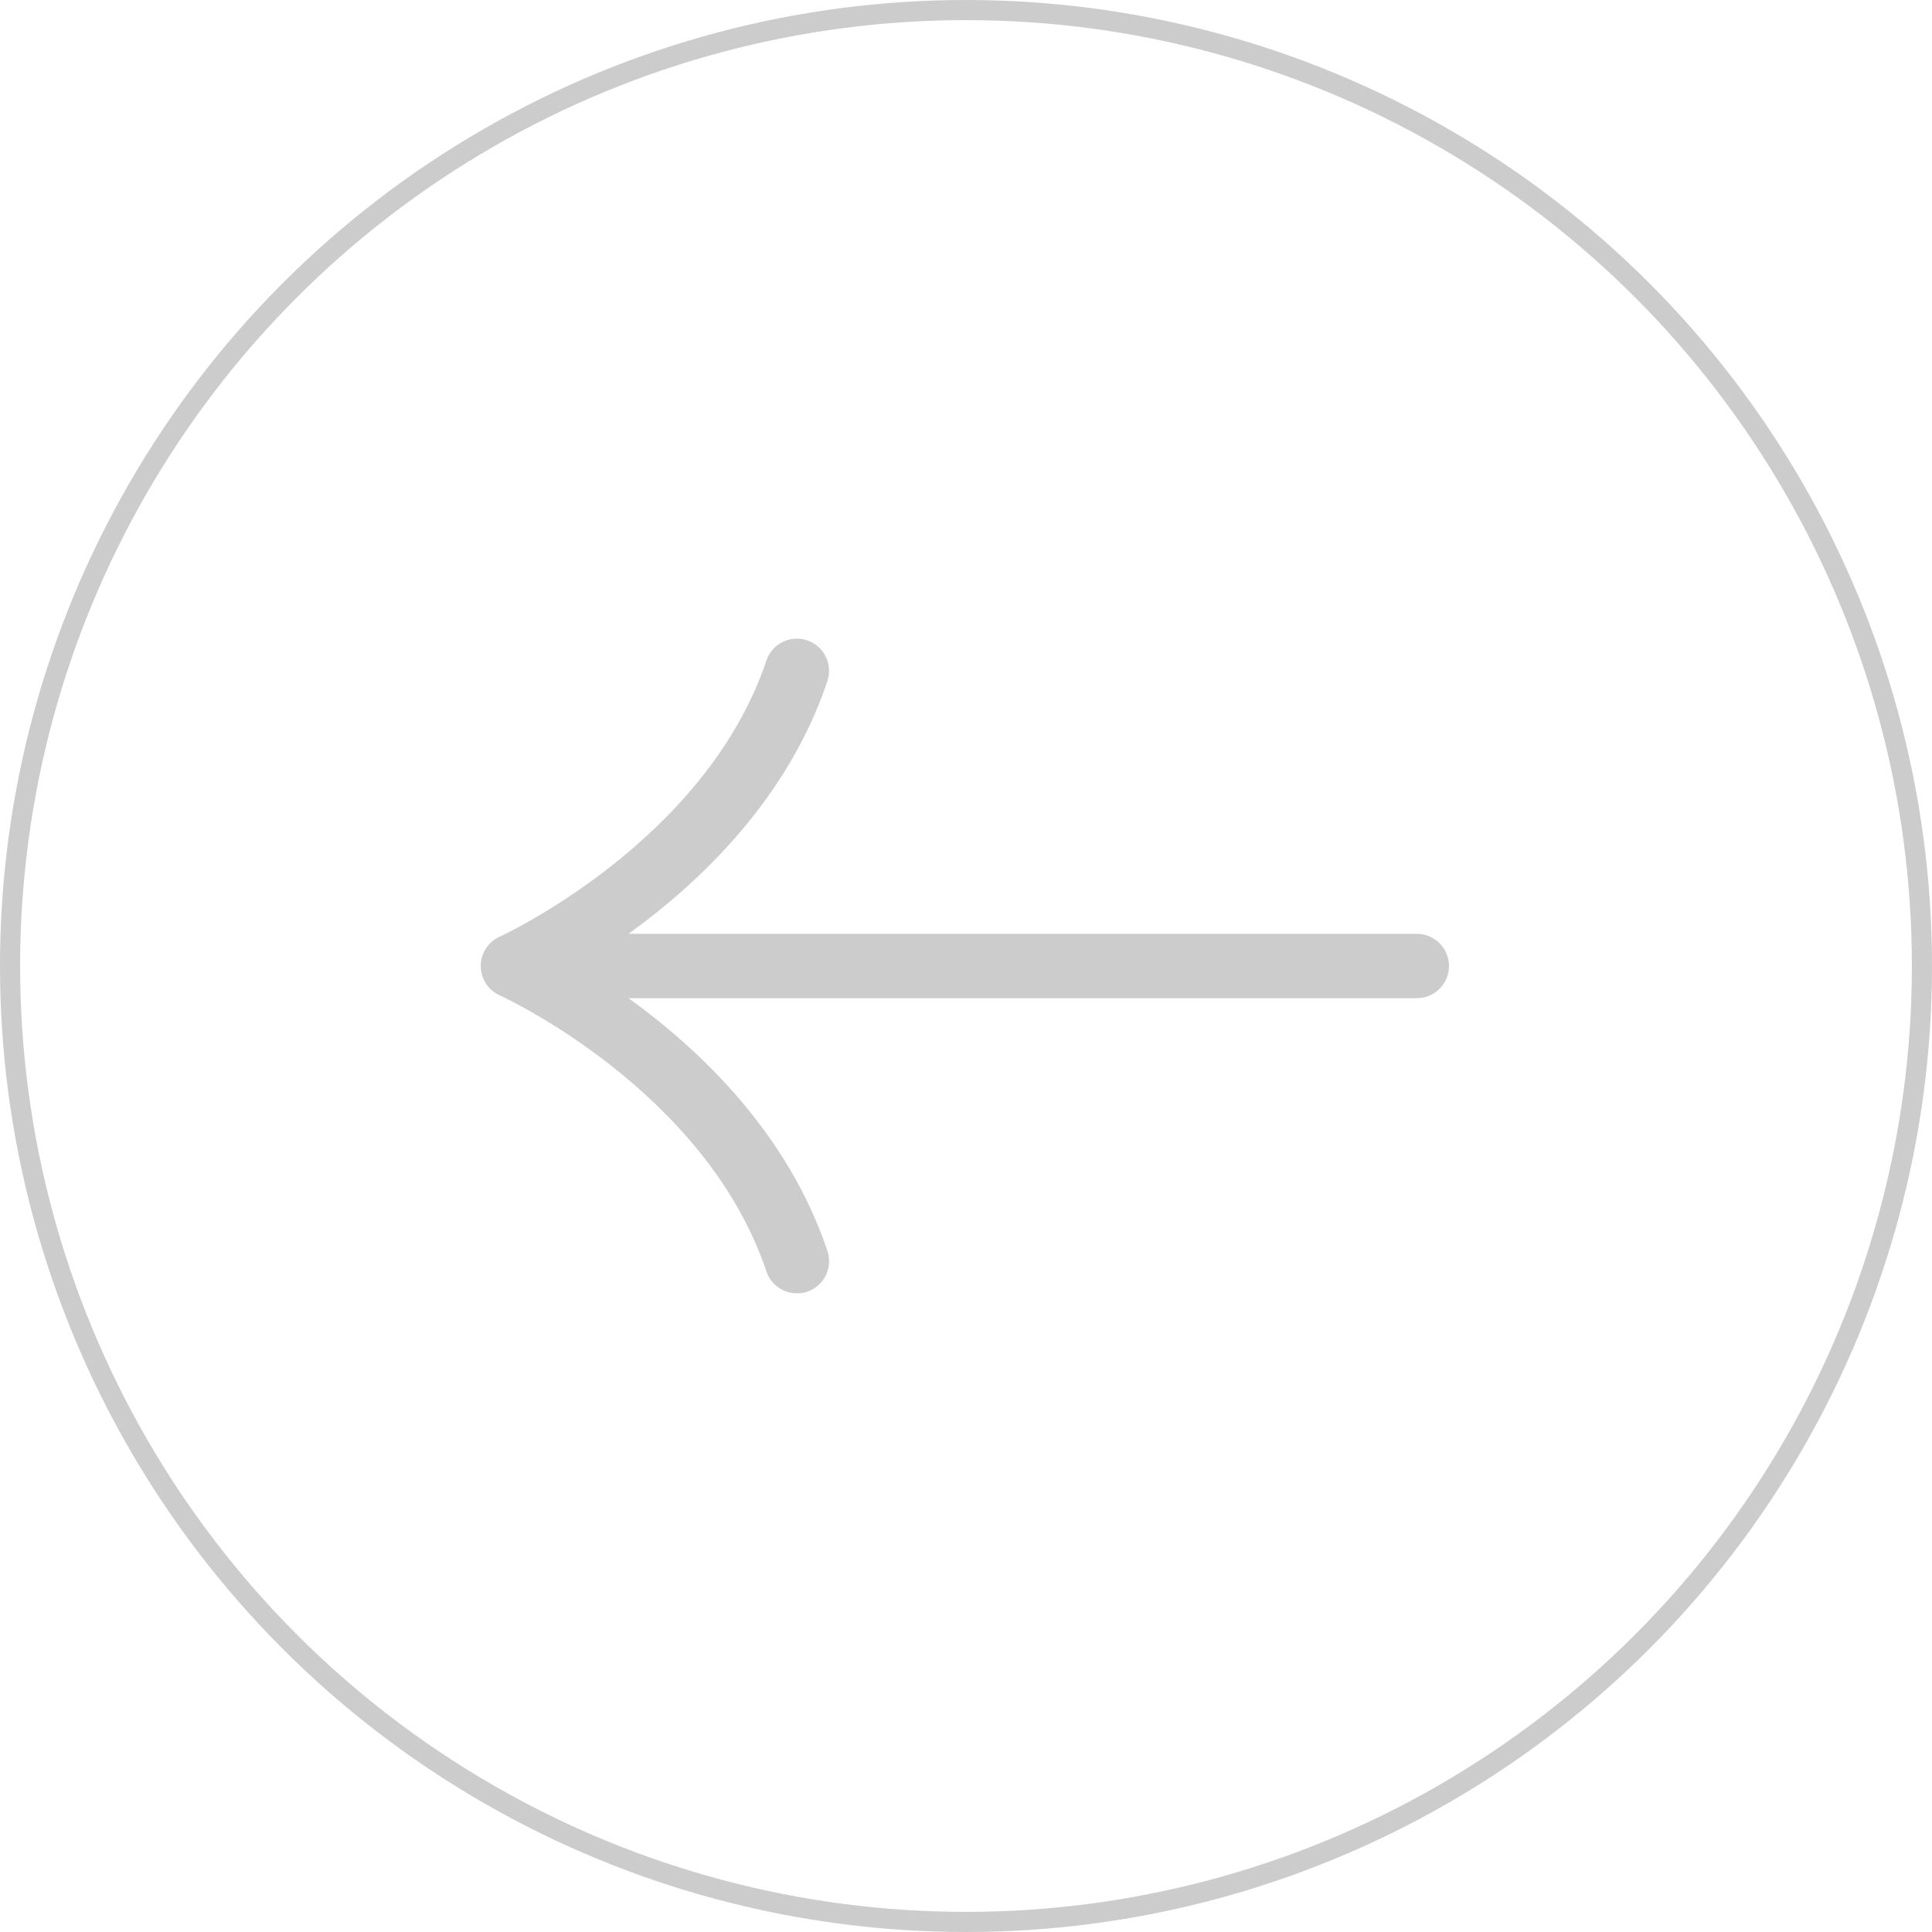 <svg width="48" height="48" viewBox="0 0 48 48" fill="none" xmlns="http://www.w3.org/2000/svg">
<circle cx="24" cy="24" r="23.75" stroke="#CCCCCC" stroke-width="0.5"/>
<path d="M12.416 24.73C12.467 24.752 17.523 27.066 19.041 31.588C19.18 32.007 19.637 32.23 20.055 32.092C20.472 31.952 20.697 31.498 20.557 31.079C19.572 28.142 17.38 26.072 15.617 24.8L35.2 24.8C35.641 24.8 36 24.442 36 24C36 23.559 35.641 23.2 35.2 23.2L15.616 23.2C17.379 21.928 19.571 19.859 20.556 16.922C20.696 16.503 20.472 16.05 20.053 15.908C19.969 15.88 19.883 15.867 19.799 15.867C19.464 15.867 19.153 16.078 19.041 16.412C17.528 20.916 12.467 23.247 12.416 23.271C12.128 23.4 11.944 23.687 11.944 24C11.945 24.316 12.129 24.602 12.416 24.73Z" fill="#CCCCCC"/>
</svg>
